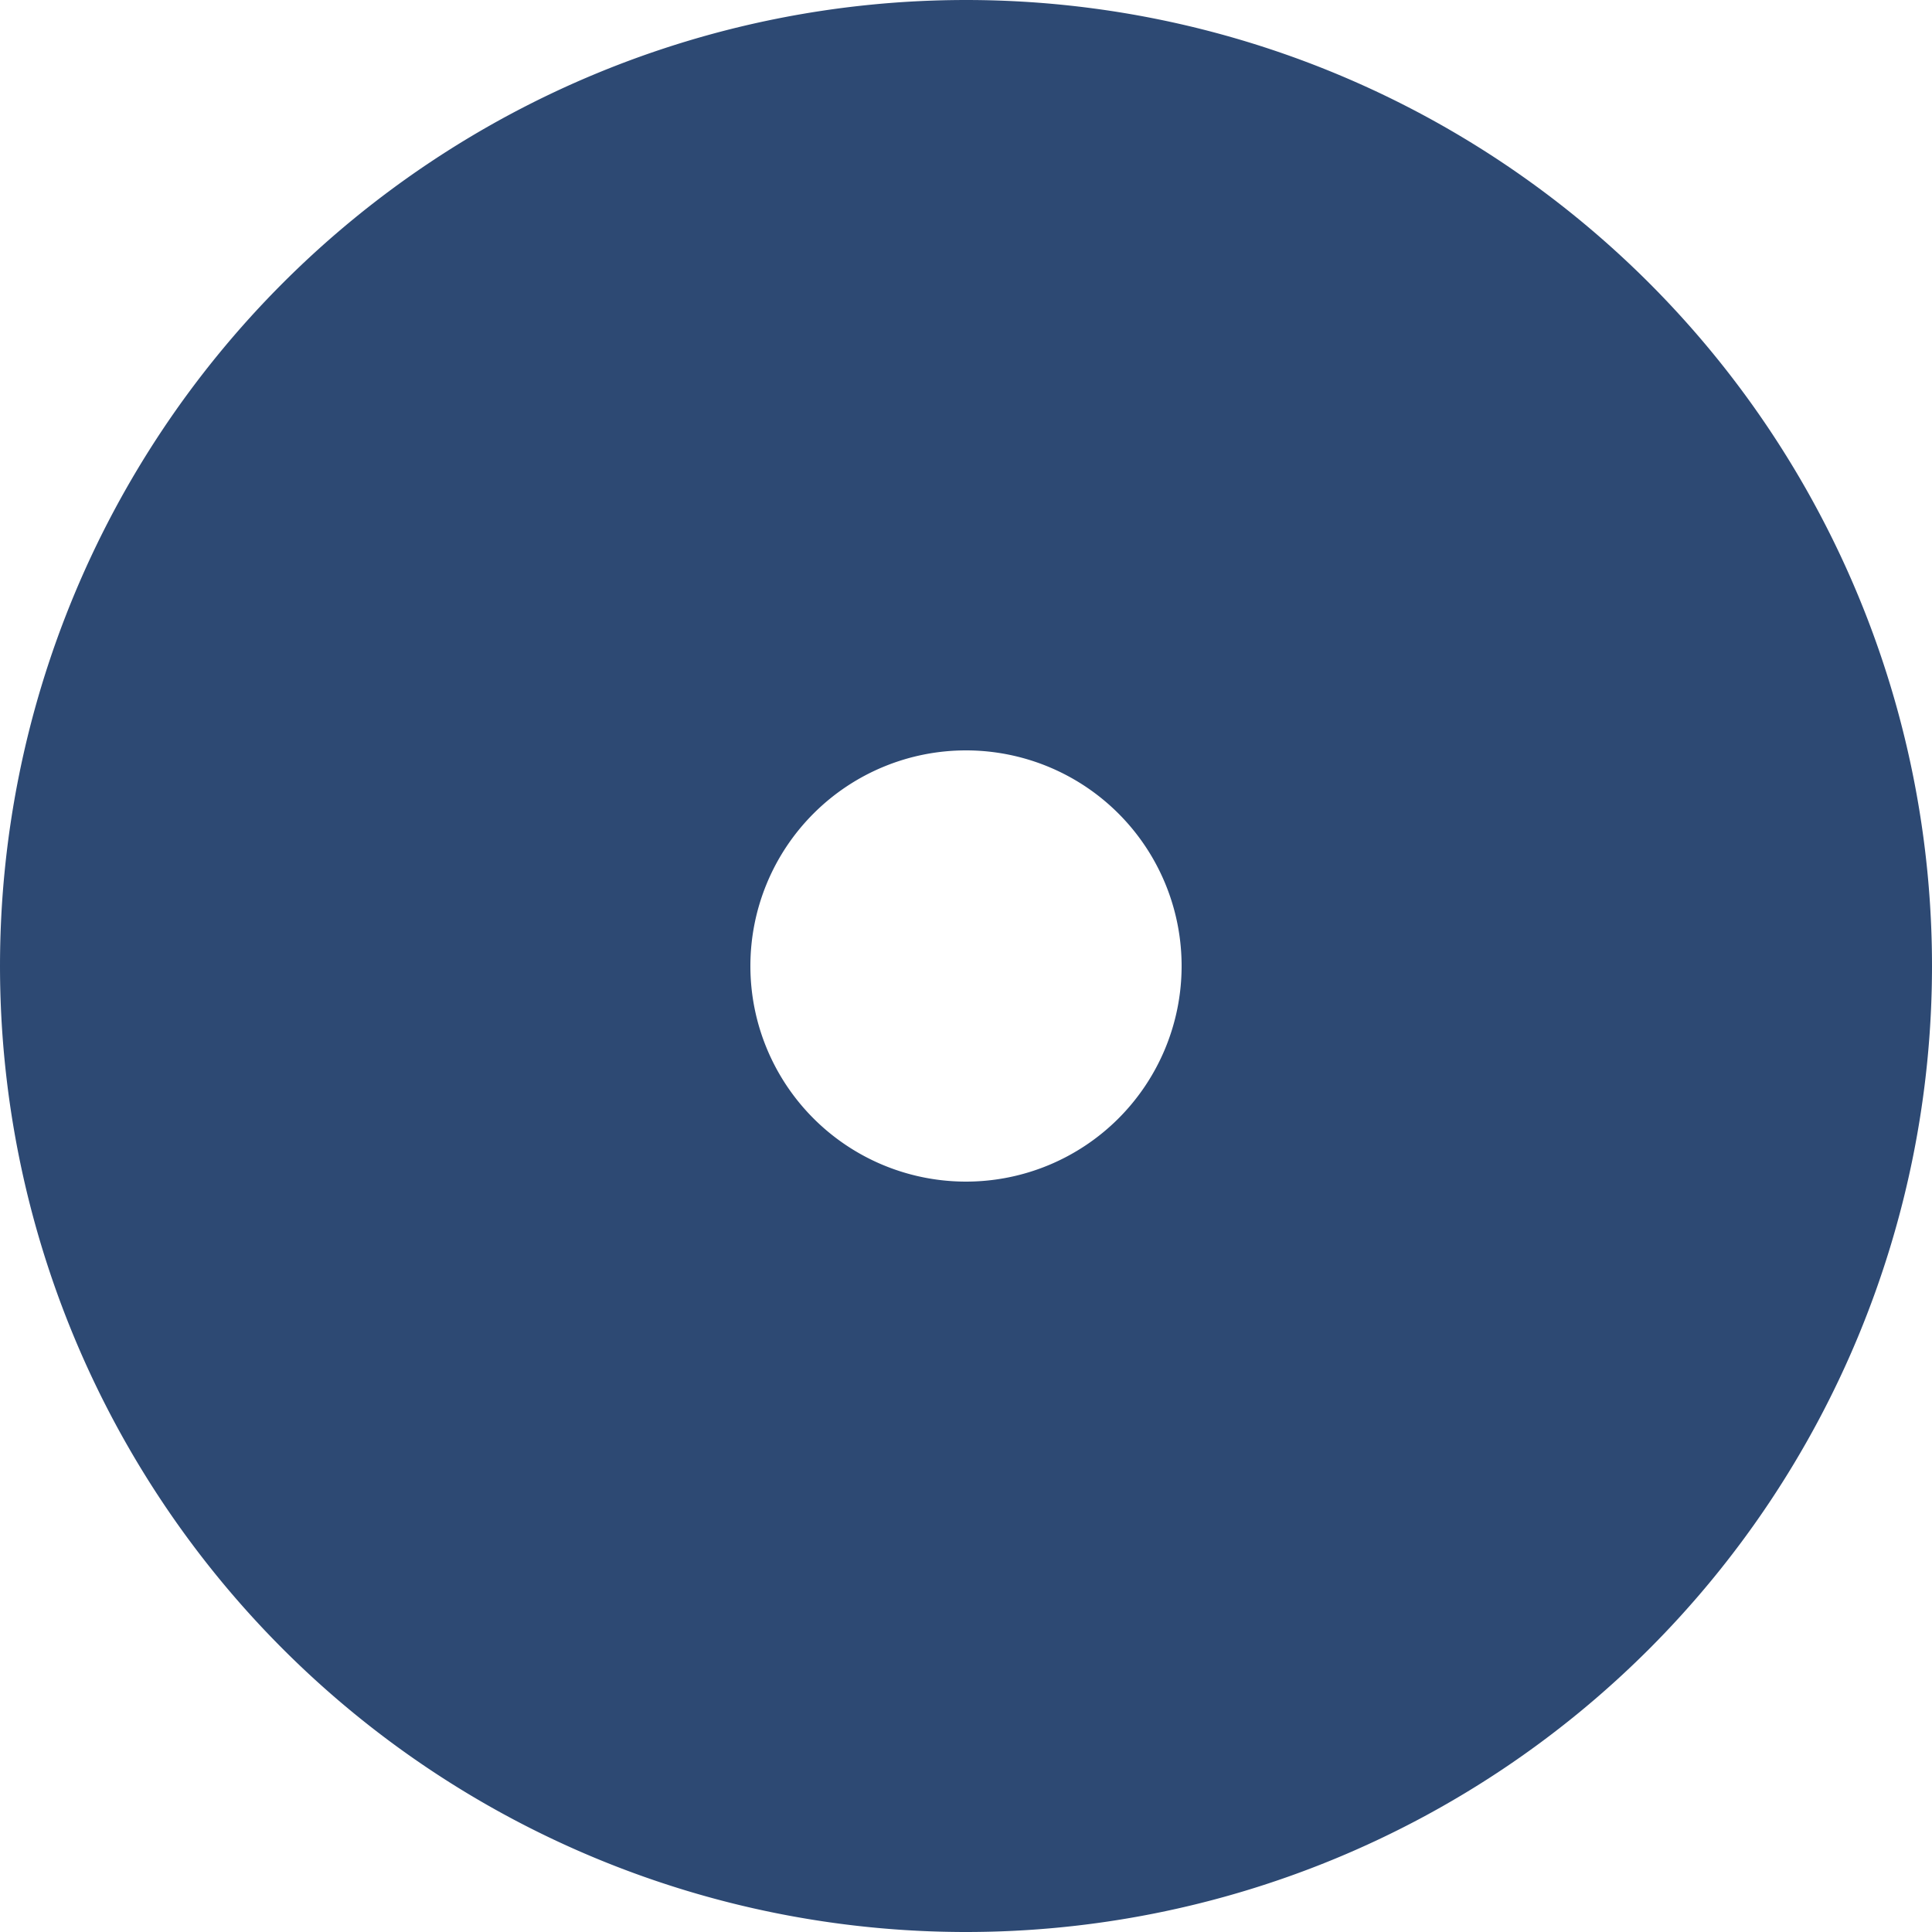 <svg xmlns="http://www.w3.org/2000/svg" width="3.862" height="3.862" viewBox="0 0 3.862 3.862">
    <path id="Path_1346" data-name="Path 1346"
        d="M811.282,87.035a1.181,1.181,0,1,1-1.181-1.181A1.181,1.181,0,0,1,811.282,87.035Z"
        transform="translate(-808.17 -85.104)" fill="none" stroke="#2d4973" stroke-linecap="round"
        stroke-miterlimit="10" stroke-width="1.5" />
</svg>
  